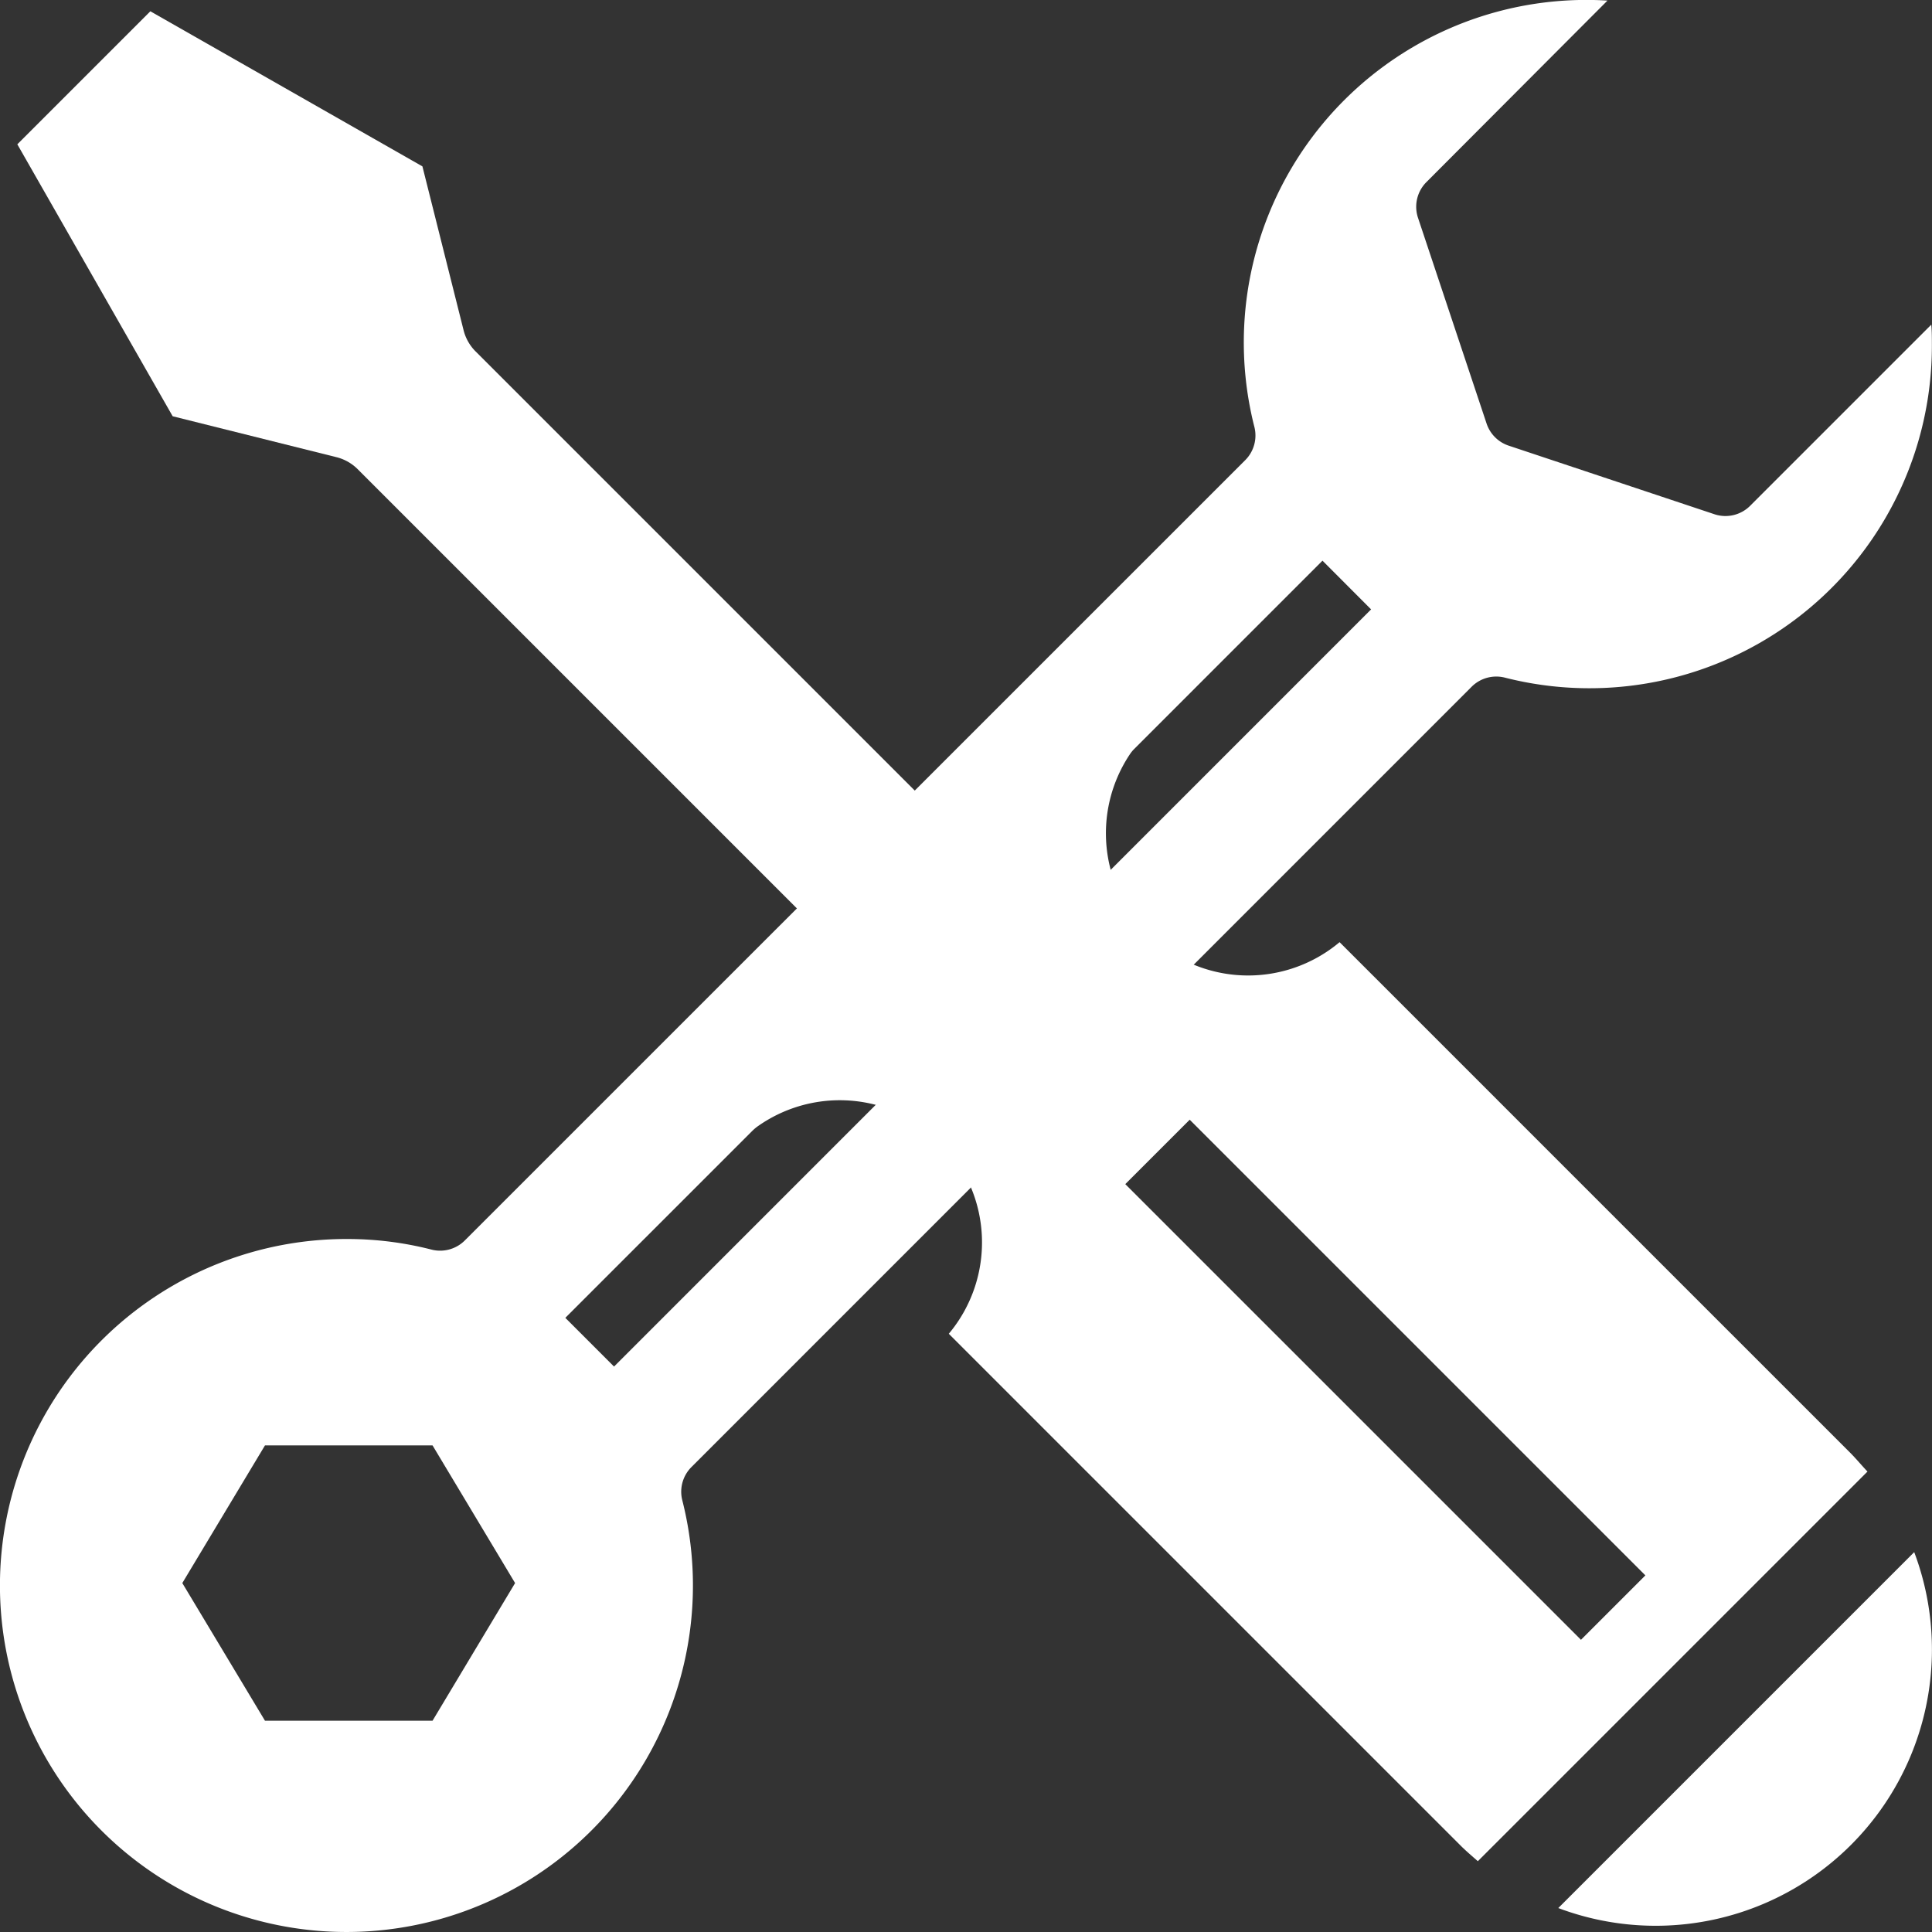 <svg xmlns="http://www.w3.org/2000/svg" width="16.616" height="16.616" viewBox="0 0 16.616 16.616"><rect x="0" y="0" width="16.616" height="16.616" fill="#333333" stroke="none"/><defs><style>.a{fill:#fff;}</style></defs><g transform="translate(-0.375 -0.001)"><path class="a" d="M14.718,11.381a.393.393,0,0,1,.182.1l5.6,5.6,1.014-1.013-5.6-5.6a.393.393,0,0,1-.1-.182l-.353-1.405L13.121,7.547,11.977,8.691l1.336,2.339Zm0,0" transform="translate(-11.453 -7.449)"/><path class="a" d="M6.32,12.62l6.713-6.714a.3.3,0,0,1,.281-.078A2.945,2.945,0,0,0,16.99,2.961c0-.056,0-.112-.005-.168L15.424,4.354a.3.3,0,0,1-.3.071l-1.776-.592a.3.3,0,0,1-.187-.187l-.592-1.776a.3.3,0,0,1,.071-.3L14.2.006a2.946,2.946,0,0,0-3.036,3.67.3.3,0,0,1-.078.281L4.371,10.671a.3.3,0,0,1-.281.078,2.916,2.916,0,0,0-.716-.092A2.98,2.98,0,1,0,6.242,12.9.3.3,0,0,1,6.32,12.62ZM4.095,14.8H2.654l-.711-1.184.711-1.184H4.095l.71,1.184Zm1.142-3.465,6.512-6.512.418.419L5.656,11.754Zm0,0" transform="translate(0 0)"/><path class="a" d="M1459.5,1458.2a2.376,2.376,0,0,0,3.061-3.061Zm0,0" transform="translate(-1445.723 -1441.789)"/><path class="a" d="M879.5,871.7l-4.4-4.4a1.223,1.223,0,0,1-1.724-1.722l-.623-.624-3.365,3.365.627.627a1.223,1.223,0,0,1,1.724,1.722l4.4,4.4c.048.048.1.092.15.136l3.351-3.351C879.59,871.8,879.545,871.746,879.5,871.7Zm-2.324,1.6-3.919-3.919.554-.554,3.919,3.919Zm0,0" transform="translate(-863.204 -859.196)"/></g></svg>